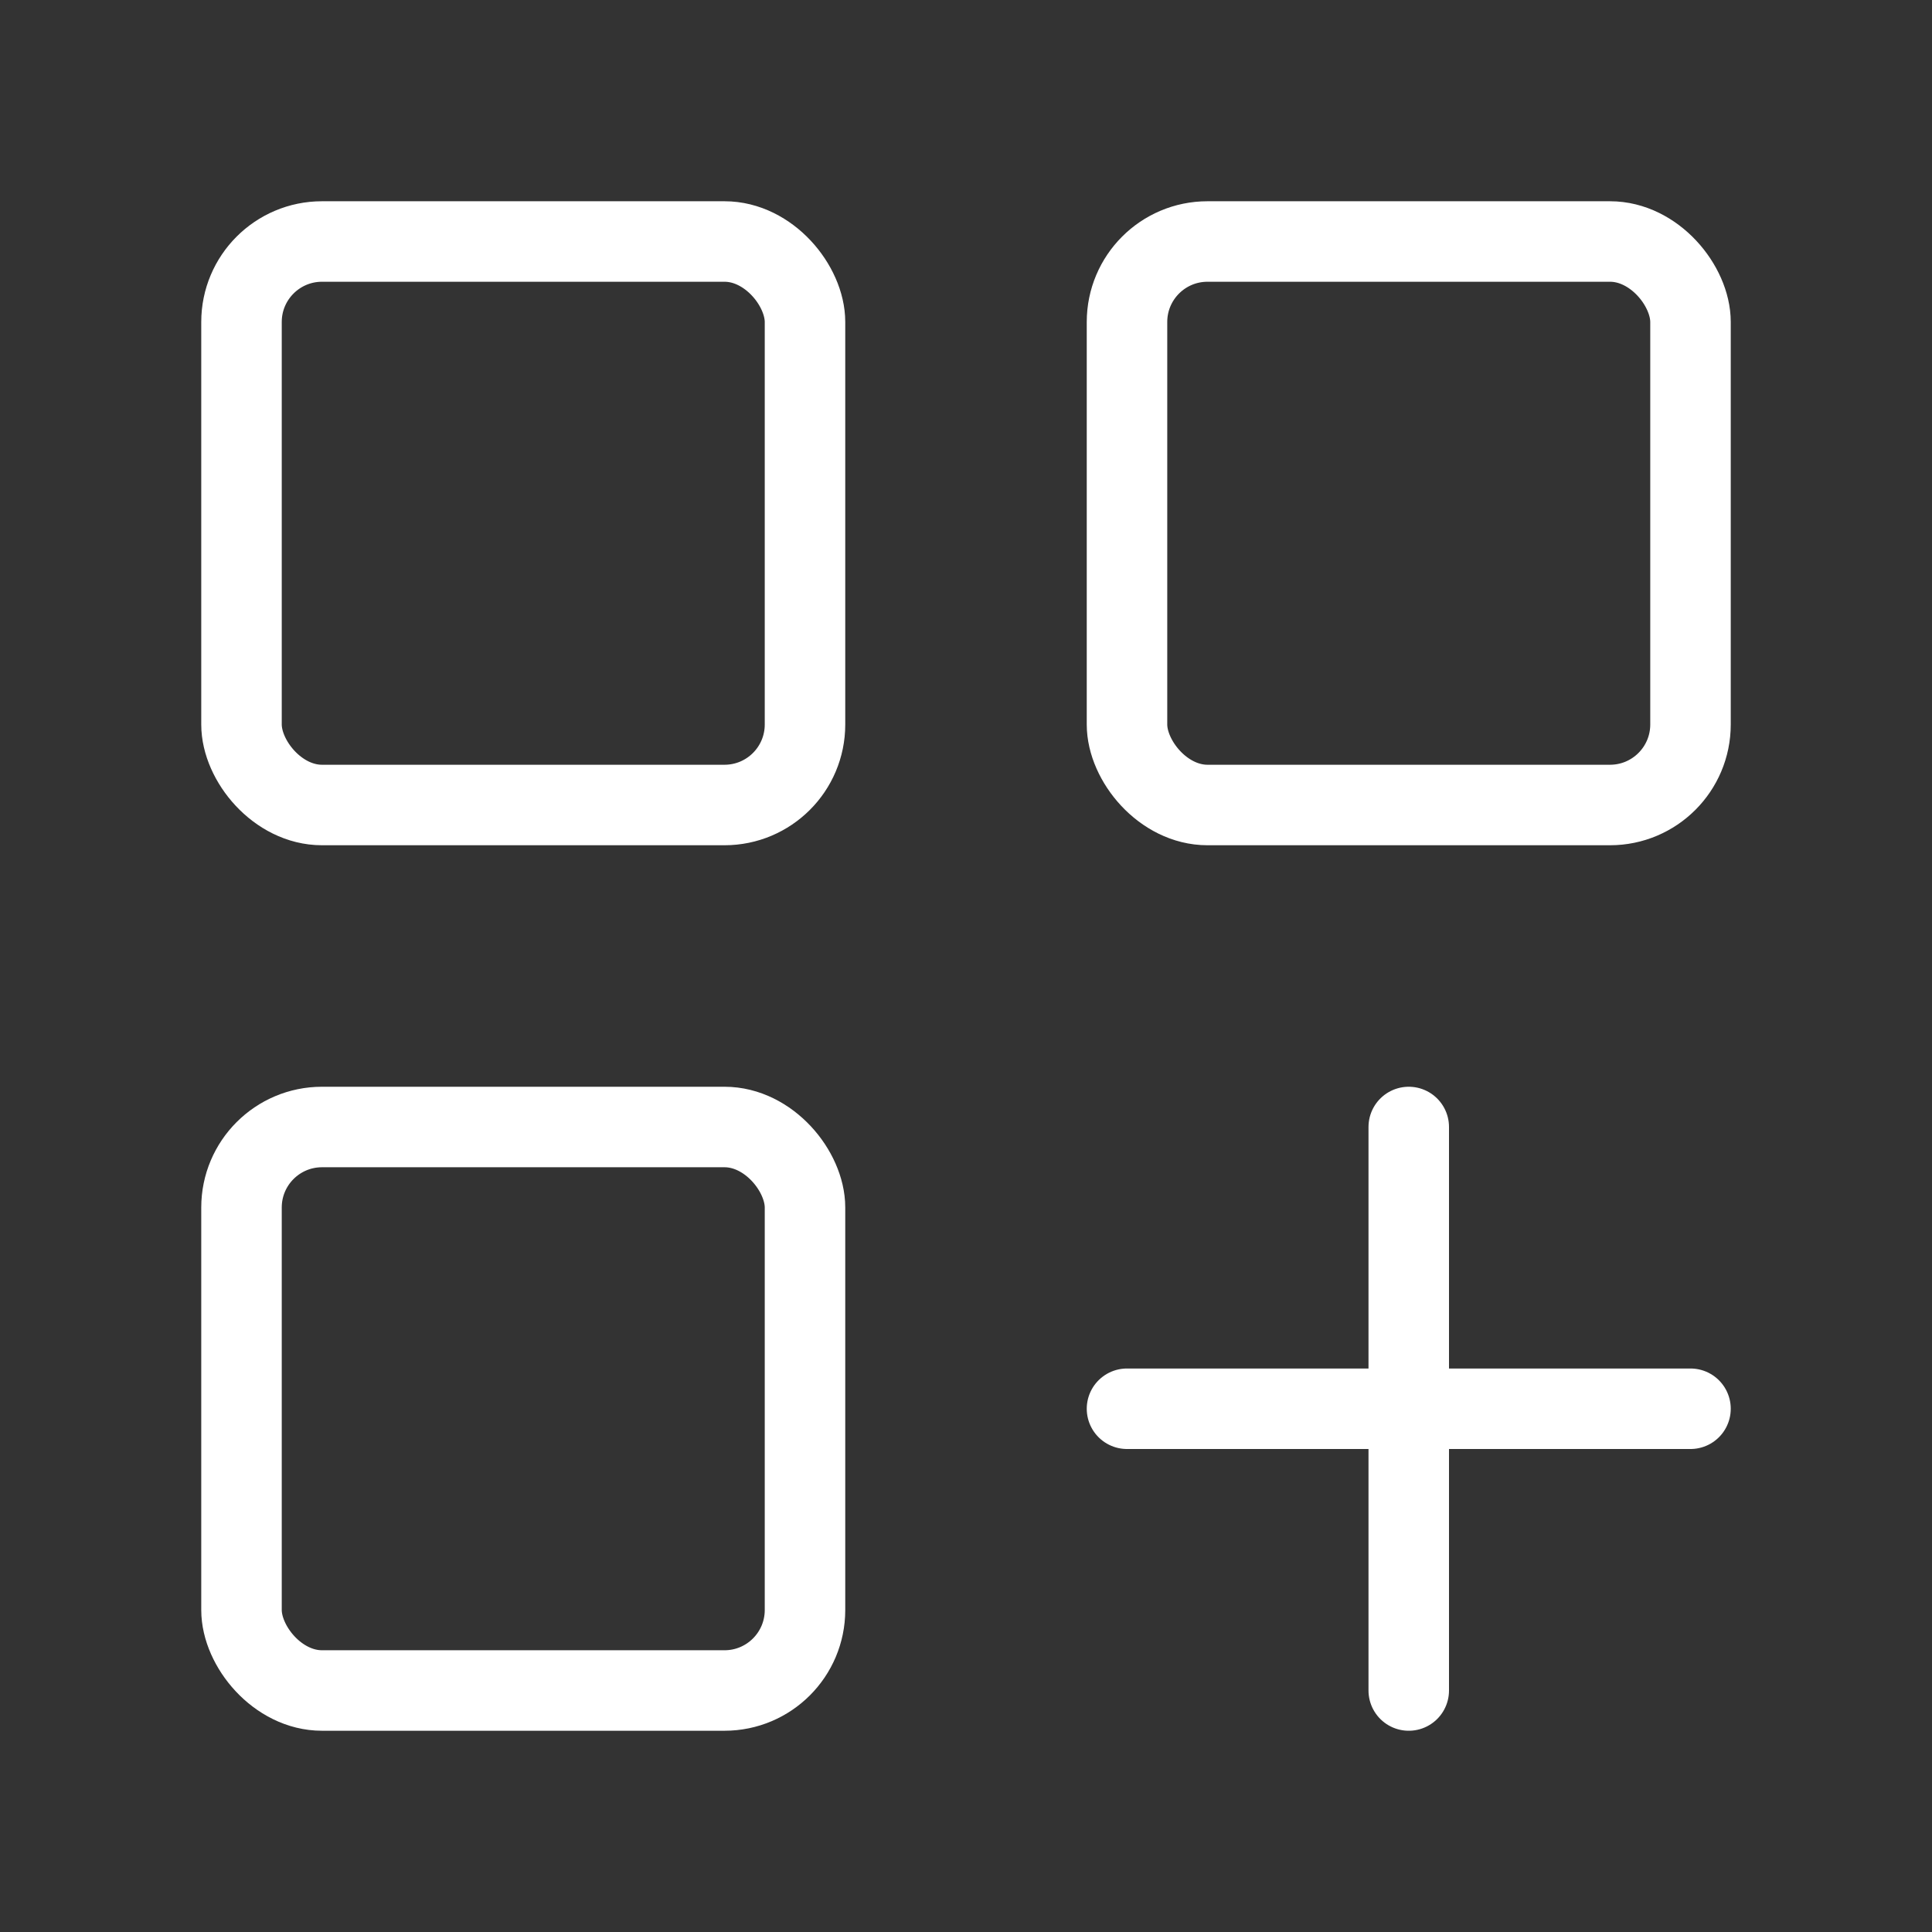 <svg width="24" height="24" viewBox="0 0 24 24" fill="none" xmlns="http://www.w3.org/2000/svg">
<rect x="0" y="0" width="24" height="24" fill="#333333" stroke="none"/>
<rect x="3" y="3" width="7" height="7" rx="1" stroke="white" stroke-linecap="round"/>
<rect x="3" y="14" width="7" height="7" rx="1" stroke="white" stroke-linecap="round"/>
<rect x="14" y="3" width="7" height="7" rx="1" stroke="white" stroke-linecap="round"/>
<path d="M17.5 14L17.5 21" stroke="white" stroke-linecap="round"/>
<path d="M21 17.5L14 17.5" stroke="white" stroke-linecap="round"/>
</svg>
